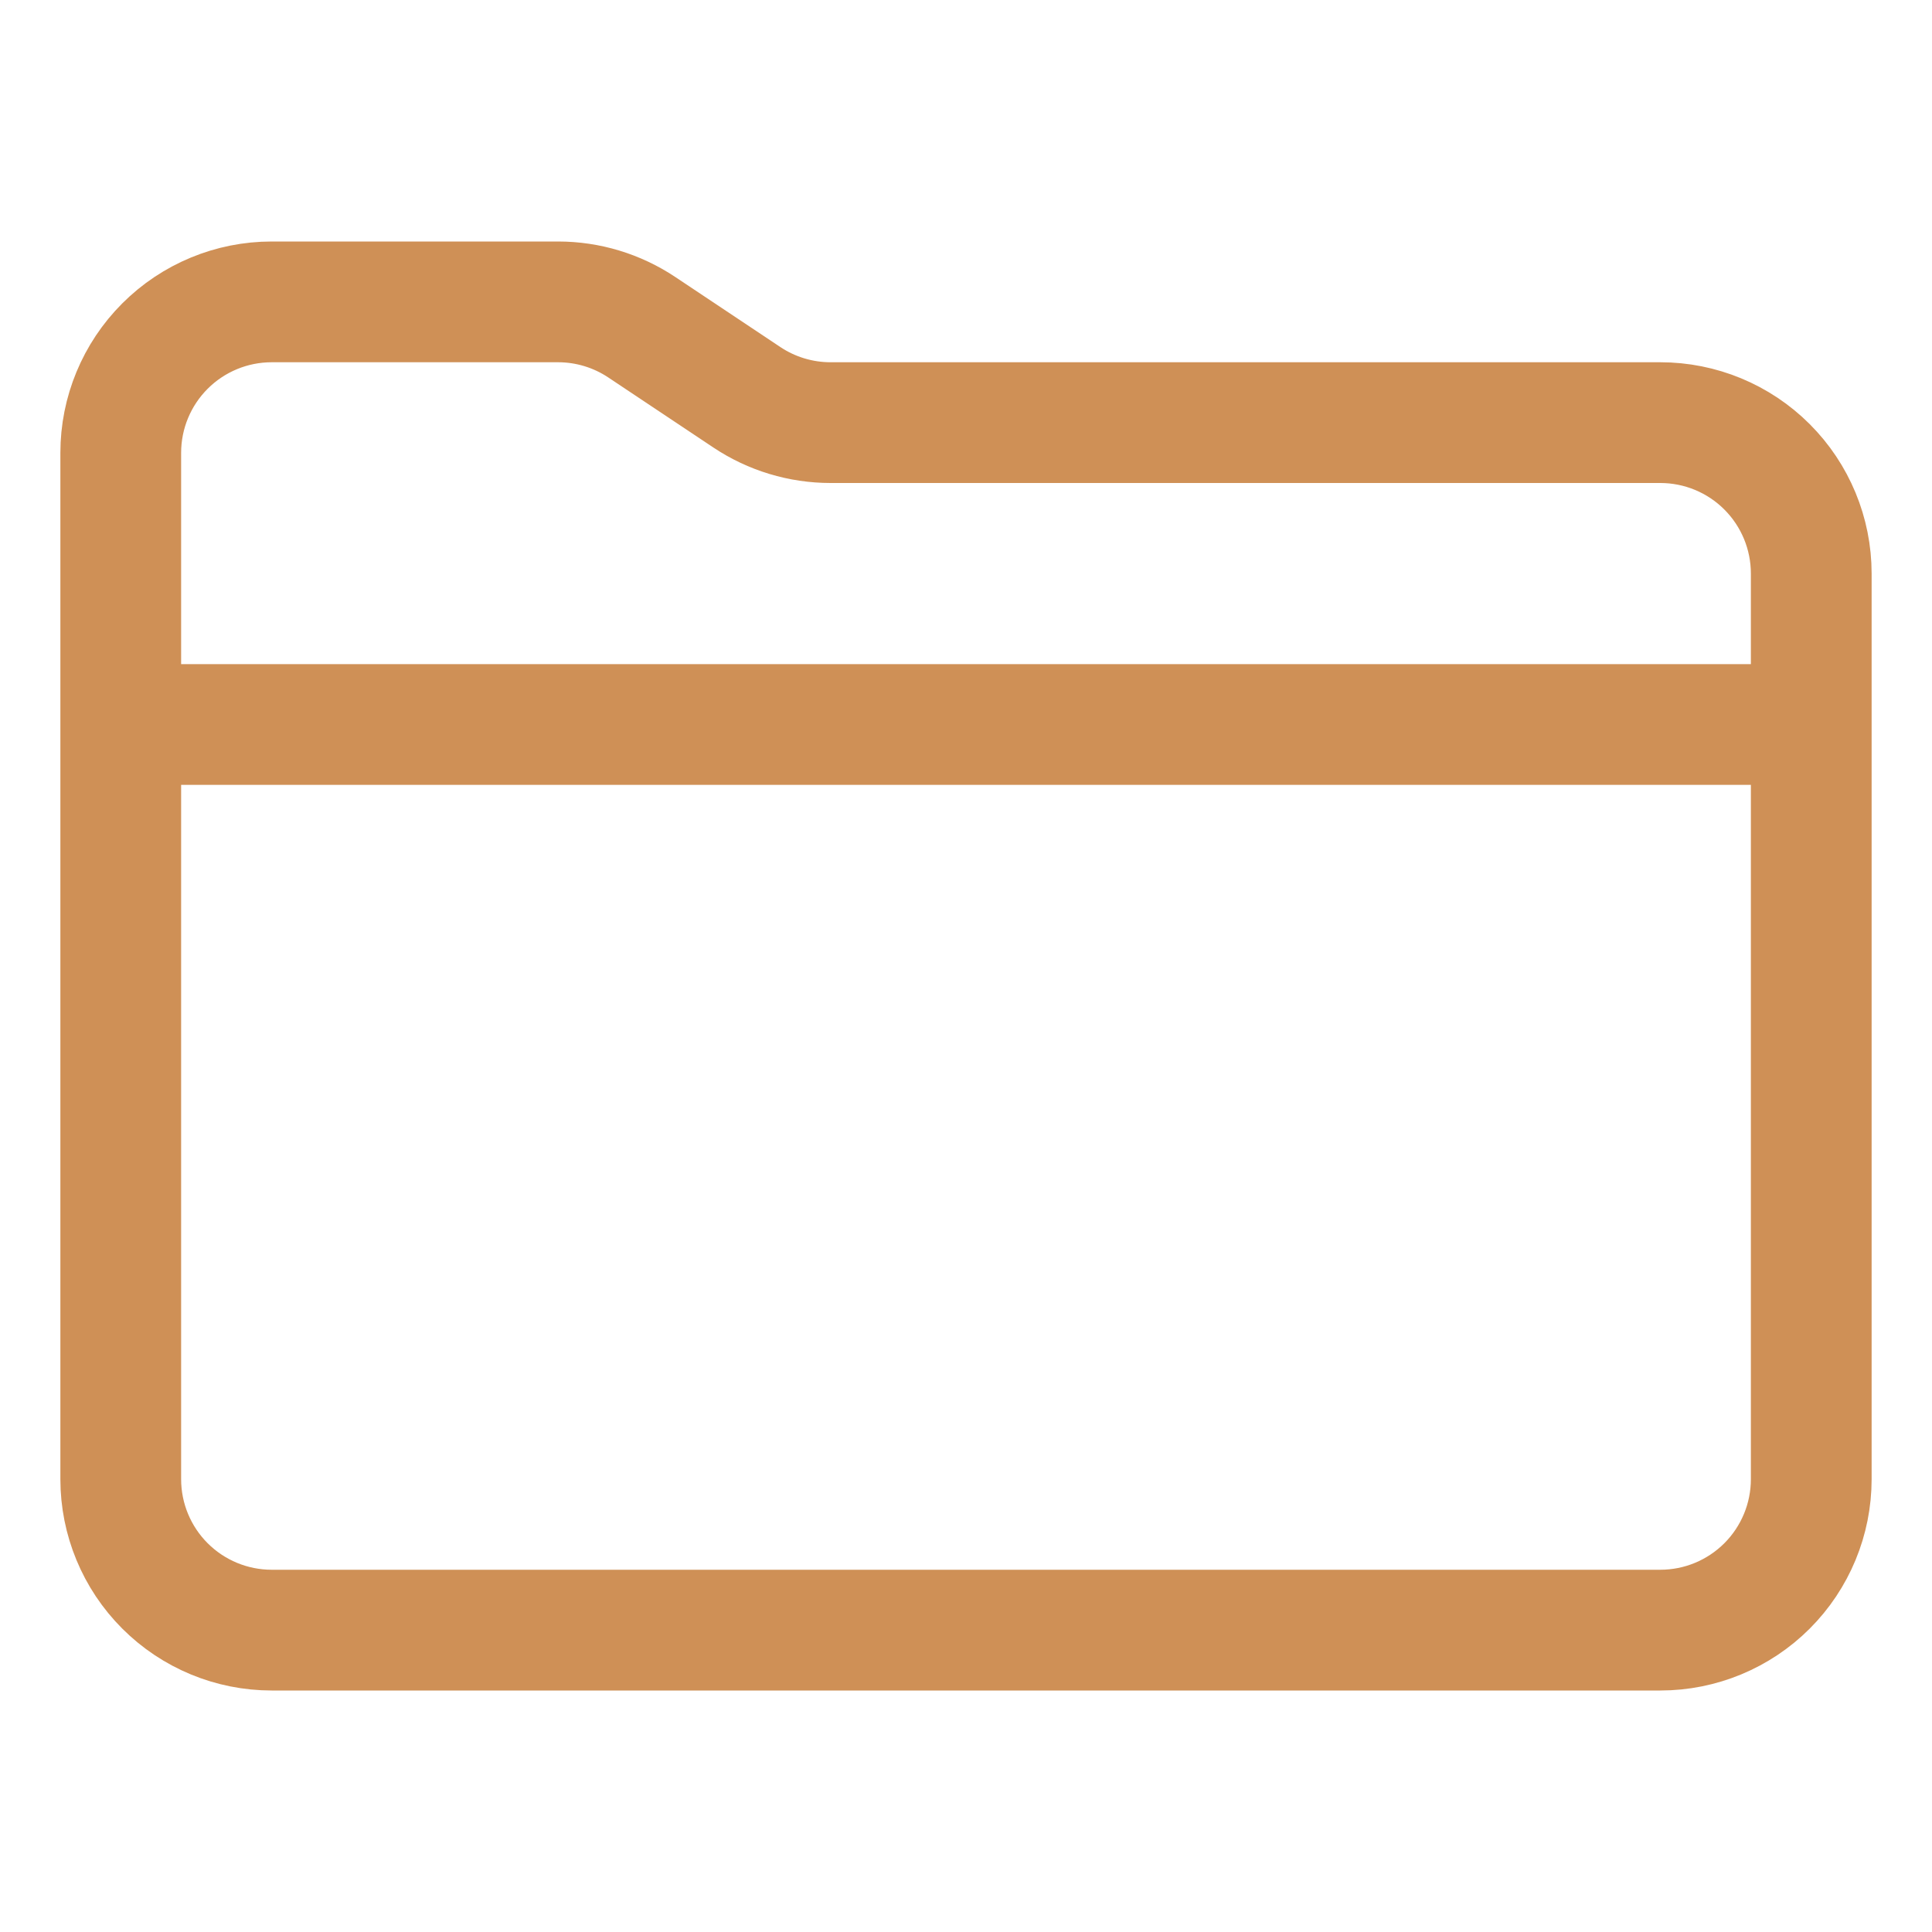 <?xml version="1.0" encoding="UTF-8"?> <svg xmlns="http://www.w3.org/2000/svg" width="512" height="512" viewBox="0 0 512 512" fill="none"><path d="M32 192H480M440 432H72C61.391 432 51.217 427.786 43.716 420.284C36.214 412.783 32 402.609 32 392V120C32 109.391 36.214 99.217 43.716 91.716C51.217 84.214 61.391 80 72 80H147.89C155.788 80 163.509 82.338 170.08 86.72L197.92 105.28C204.491 109.662 212.212 112 220.11 112H440C450.609 112 460.783 116.214 468.284 123.716C475.786 131.217 480 141.391 480 152V392C480 402.609 475.786 412.783 468.284 420.284C460.783 427.786 450.609 432 440 432Z" stroke="#CF9056" stroke-width="32" stroke-linecap="round" stroke-linejoin="round"></path></svg> 
